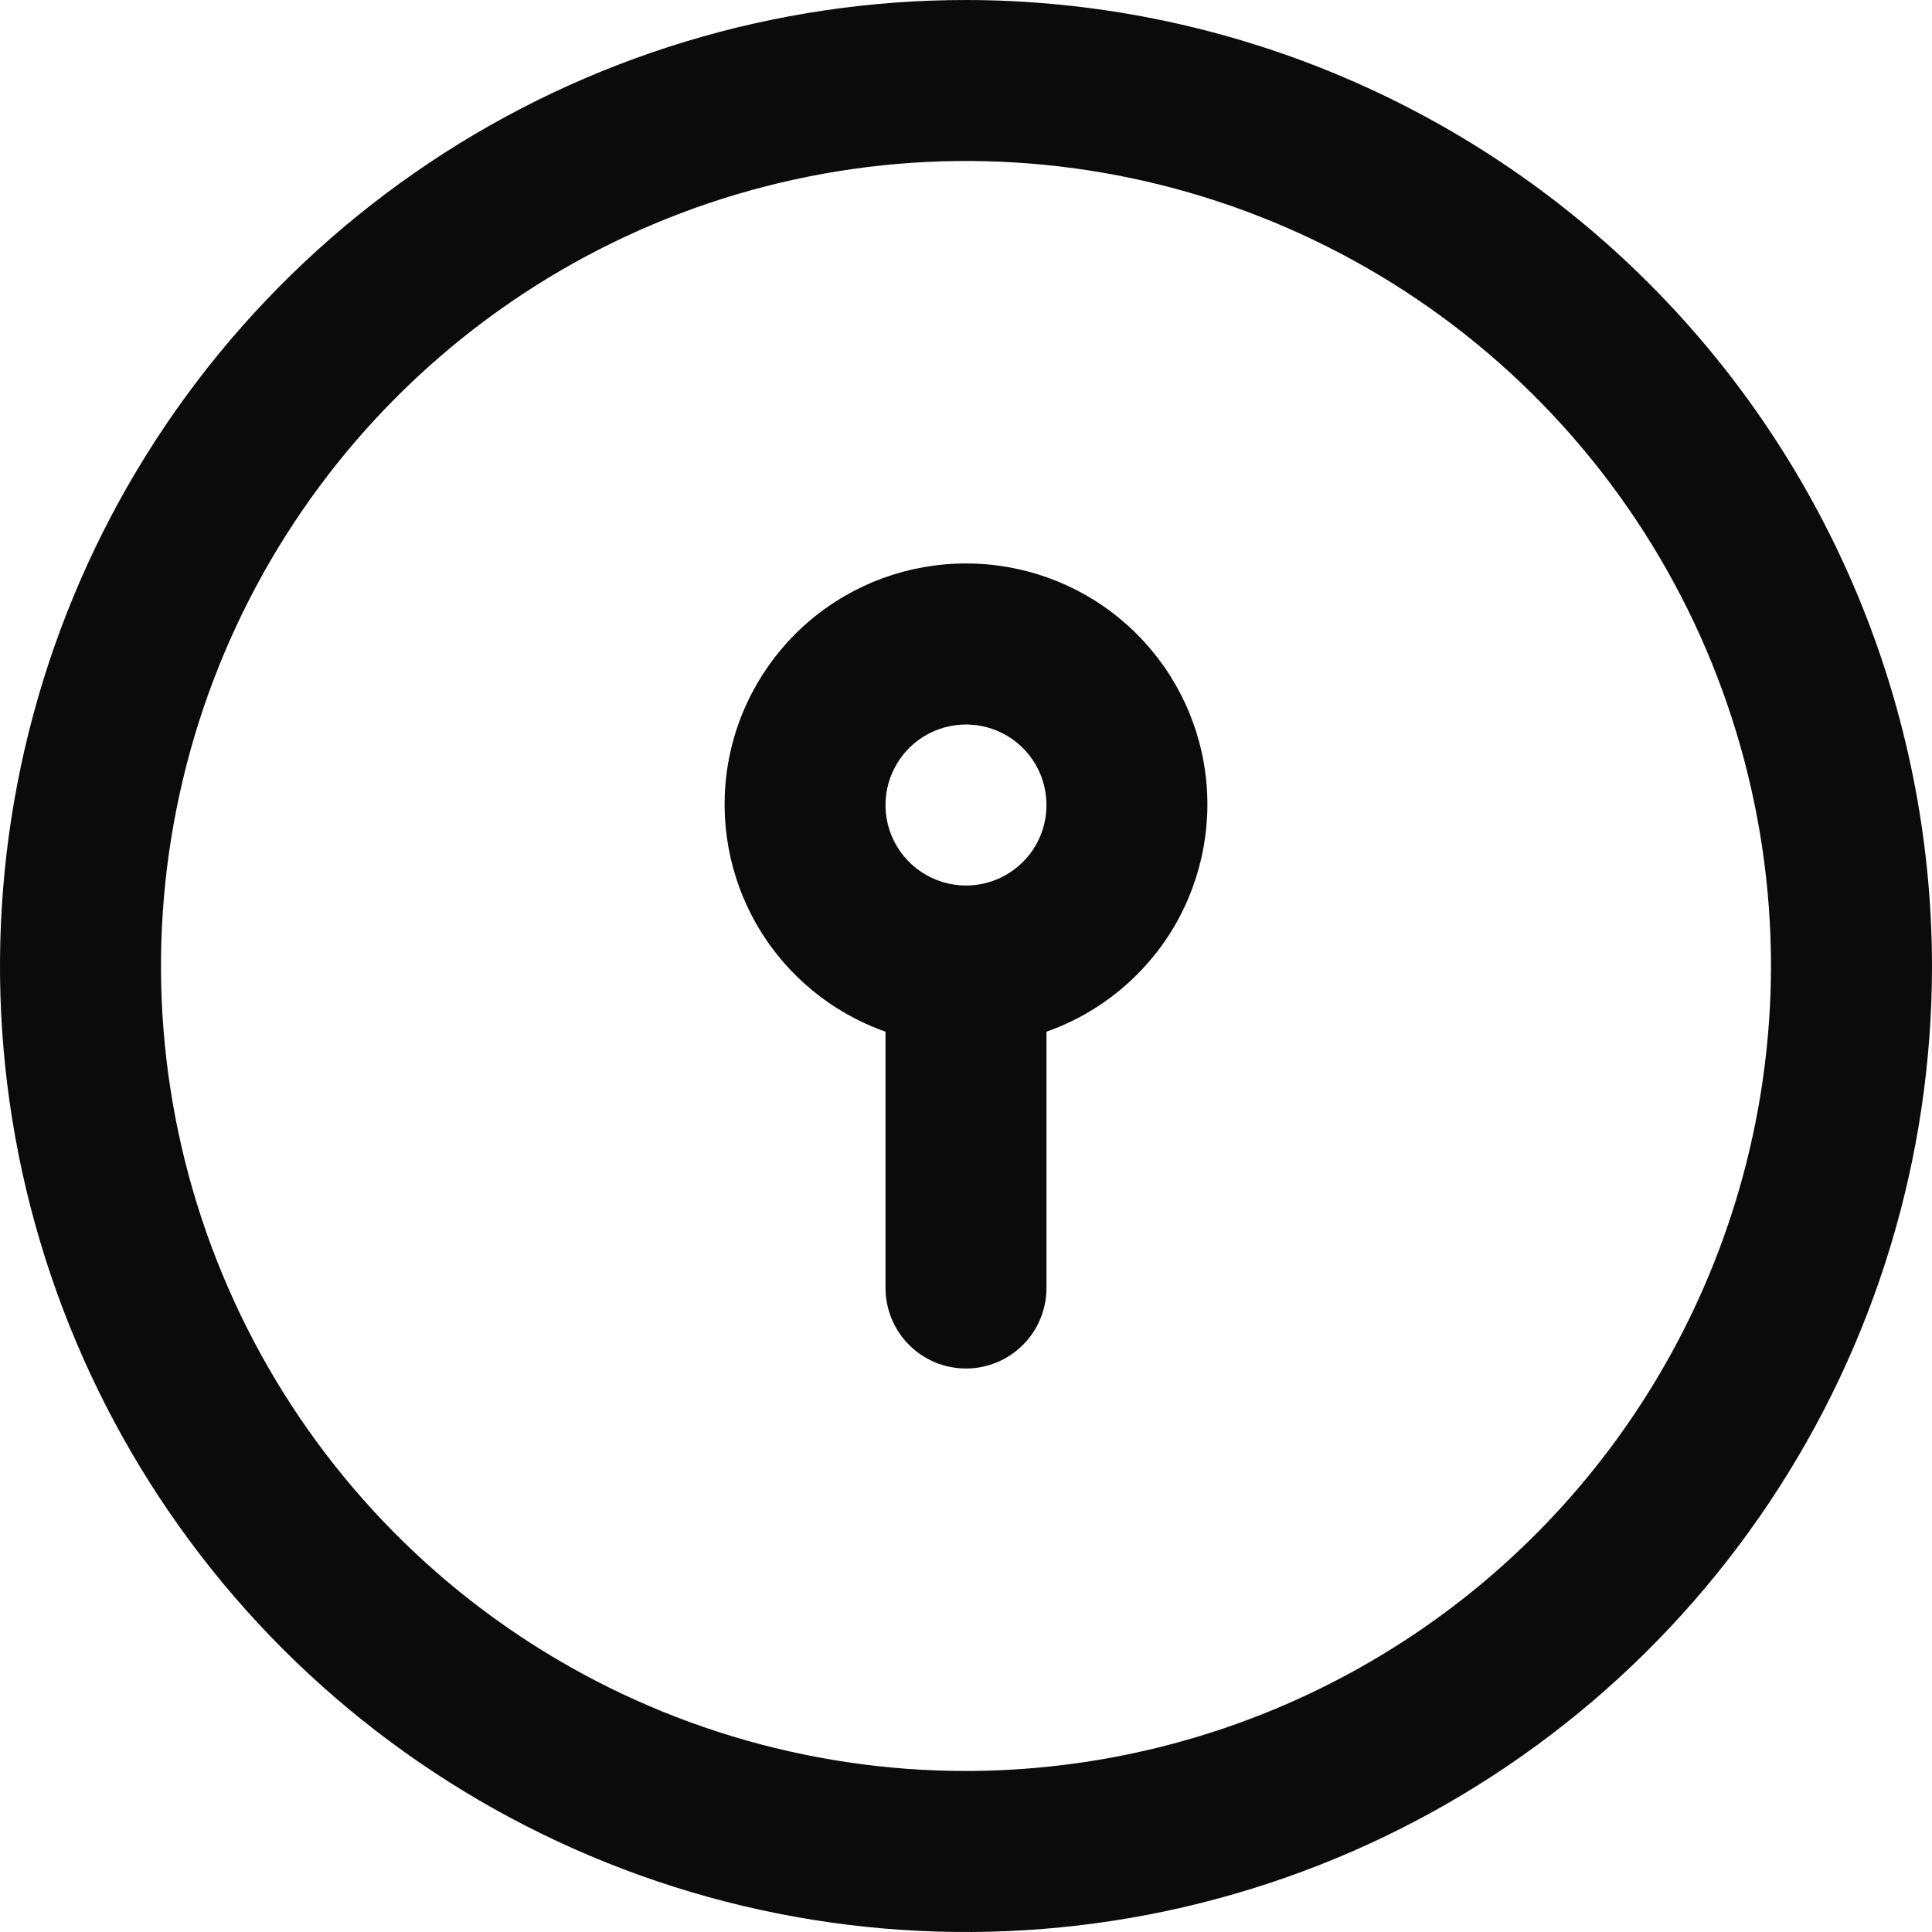 <svg xmlns="http://www.w3.org/2000/svg" width="32" height="32" viewBox="0 0 32 32" fill="none">
                                    <path d="M16 0C12.835 0 9.742 0.938 7.111 2.696C4.48 4.455 2.429 6.953 1.218 9.877C0.007 12.801 -0.31 16.018 0.307 19.121C0.925 22.225 2.449 25.076 4.686 27.314C6.924 29.551 9.775 31.075 12.879 31.693C15.982 32.31 19.199 31.993 22.123 30.782C25.047 29.571 27.545 27.52 29.303 24.889C31.062 22.258 32 19.165 32 16C31.995 11.758 30.308 7.691 27.309 4.691C24.309 1.692 20.242 0.005 16 0ZM16 29.333C13.363 29.333 10.785 28.551 8.592 27.086C6.4 25.621 4.691 23.539 3.682 21.102C2.672 18.666 2.408 15.985 2.923 13.399C3.437 10.812 4.707 8.437 6.572 6.572C8.437 4.707 10.812 3.437 13.399 2.923C15.985 2.408 18.666 2.672 21.102 3.682C23.539 4.691 25.621 6.4 27.086 8.592C28.551 10.785 29.333 13.363 29.333 16C29.329 19.535 27.924 22.924 25.424 25.424C22.924 27.923 19.535 29.329 16 29.333ZM16 9.333C15.058 9.332 14.145 9.663 13.424 10.27C12.703 10.877 12.219 11.719 12.059 12.648C11.9 13.577 12.074 14.532 12.551 15.345C13.028 16.157 13.778 16.775 14.667 17.088V21.333C14.667 21.687 14.807 22.026 15.057 22.276C15.307 22.526 15.646 22.667 16 22.667C16.354 22.667 16.693 22.526 16.943 22.276C17.193 22.026 17.333 21.687 17.333 21.333V17.088C18.222 16.775 18.972 16.157 19.449 15.345C19.926 14.532 20.1 13.577 19.941 12.648C19.781 11.719 19.298 10.877 18.576 10.27C17.855 9.663 16.942 9.332 16 9.333ZM16 14.667C15.736 14.667 15.479 14.588 15.259 14.442C15.04 14.295 14.869 14.087 14.768 13.844C14.667 13.6 14.641 13.332 14.692 13.073C14.744 12.815 14.871 12.577 15.057 12.39C15.244 12.204 15.481 12.077 15.74 12.026C15.998 11.974 16.267 12.001 16.51 12.101C16.754 12.202 16.962 12.373 17.109 12.593C17.255 12.812 17.333 13.07 17.333 13.333C17.333 13.687 17.193 14.026 16.943 14.276C16.693 14.526 16.354 14.667 16 14.667Z" fill="#0C0B0B"/>
                                </svg>